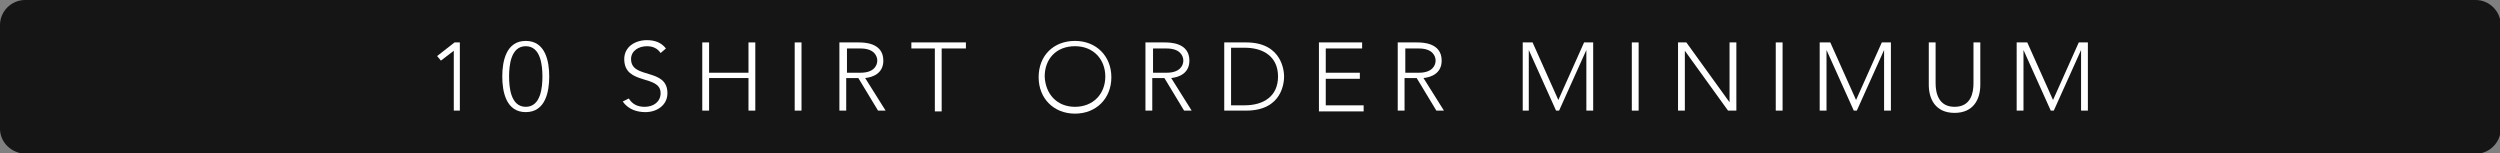 <?xml version="1.0" encoding="utf-8"?>
<!-- Generator: Adobe Illustrator 27.2.0, SVG Export Plug-In . SVG Version: 6.00 Build 0)  -->
<svg version="1.1" id="Layer_1" xmlns="http://www.w3.org/2000/svg" xmlns:xlink="http://www.w3.org/1999/xlink" x="0px" y="0px"
	 viewBox="0 0 330 20.2" style="enable-background:new 0 0 330 20.2;" xml:space="preserve">
<rect x="0" y="0" width="330" height="20.2" fill="#808080" stroke="none"/>
<style type="text/css">
	.st0{fill:#151516;}
	.st1{fill:#FFFFFF;}
</style>
<g>
	<path class="st0" d="M3.3,0h323.5c1.8,0,3.3,1.5,3.3,3.3V17c0,1.8-1.5,3.3-3.3,3.3H3.3C1.5,20.2,0,18.8,0,17V3.3C0,1.5,1.5,0,3.3,0
		z"/>
	<g>
		<g>
			<path class="st1" d="M59.9,6.7L59.9,6.7L58.2,8l-0.5-0.6L60,5.6h0.7v9h-0.8V6.7z"/>
			<path class="st1" d="M69.4,5.4c2.6,0,3.1,2.7,3.1,4.7c0,2-0.5,4.7-3.1,4.7c-2.6,0-3.1-2.7-3.1-4.7C66.3,8.1,66.8,5.4,69.4,5.4z
				 M69.4,14.1c2,0,2.2-2.6,2.2-4c0-1.4-0.2-4-2.2-4c-2,0-2.2,2.6-2.2,4C67.2,11.5,67.4,14.1,69.4,14.1z"/>
			<path class="st1" d="M83,13c0.5,0.8,1.2,1.1,2.1,1.1c1.2,0,2.1-0.7,2.1-1.8c0-2.5-4.8-1-4.8-4.5c0-1.6,1.4-2.5,3-2.5
				c1,0,1.9,0.3,2.5,1.1L87.2,7c-0.4-0.6-1-0.9-1.8-0.9c-1.1,0-2.1,0.6-2.1,1.7c0,2.7,4.8,1.1,4.8,4.5c0,1.6-1.4,2.5-2.9,2.5
				c-1.2,0-2.3-0.4-3-1.4L83,13z"/>
			<path class="st1" d="M92.7,5.6h0.9v4h5.2v-4h0.9v9h-0.9v-4.3h-5.2v4.3h-0.9V5.6z"/>
			<path class="st1" d="M104.9,5.6h0.9v9h-0.9V5.6z"/>
			<path class="st1" d="M110.9,5.6h2.4c0.7,0,3.3,0,3.3,2.4c0,1.7-1.4,2.2-2.4,2.3l2.7,4.3h-1l-2.6-4.3h-1.6v4.3h-0.9V5.6z
				 M111.8,9.6h1.8c1.8,0,2.2-1,2.2-1.6s-0.4-1.6-2.2-1.6h-1.8V9.6z"/>
			<path class="st1" d="M123.5,6.4h-3.2V5.6h7.2v0.8h-3.2v8.3h-0.9V6.4z"/>
			<path class="st1" d="M141.9,5.4c2.8,0,4.8,2,4.8,4.8c0,2.8-2,4.8-4.8,4.8c-2.8,0-4.8-2-4.8-4.8C137.1,7.3,139.1,5.4,141.9,5.4z
				 M141.9,14.1c2.4,0,4-1.7,4-4c0-2.2-1.5-4-4-4s-4,1.7-4,4C138,12.4,139.5,14.1,141.9,14.1z"/>
			<path class="st1" d="M151.3,5.6h2.4c0.7,0,3.3,0,3.3,2.4c0,1.7-1.4,2.2-2.4,2.3l2.7,4.3h-1l-2.6-4.3h-1.6v4.3h-0.9V5.6z
				 M152.2,9.6h1.8c1.8,0,2.2-1,2.2-1.6s-0.4-1.6-2.2-1.6h-1.8V9.6z"/>
			<path class="st1" d="M161.6,5.6h2.9c4.8,0,5,3.9,5,4.5c0,0.7-0.2,4.5-5,4.5h-2.9V5.6z M162.5,13.9h1.8c2.5,0,4.4-1.2,4.4-3.8
				c0-2.6-1.9-3.8-4.4-3.8h-1.8V13.9z"/>
			<path class="st1" d="M174.1,5.6h5.7v0.8H175v3.2h4.5v0.8H175v3.5h5v0.8h-5.9V5.6z"/>
			<path class="st1" d="M184.6,5.6h2.4c0.7,0,3.3,0,3.3,2.4c0,1.7-1.4,2.2-2.4,2.3l2.7,4.3h-1l-2.6-4.3h-1.6v4.3h-0.9V5.6z
				 M185.5,9.6h1.8c1.8,0,2.2-1,2.2-1.6s-0.4-1.6-2.2-1.6h-1.8V9.6z"/>
			<path class="st1" d="M201,5.6h1.3l3.4,7.6l3.4-7.6h1.2v9h-0.9v-8h0l-3.6,8h-0.4l-3.6-8h0v8H201V5.6z"/>
			<path class="st1" d="M215.4,5.6h0.9v9h-0.9V5.6z"/>
			<path class="st1" d="M221.5,5.6h1.1l5.7,7.9h0V5.6h0.9v9h-1.1l-5.7-7.9h0v7.9h-0.9V5.6z"/>
			<path class="st1" d="M234.4,5.6h0.9v9h-0.9V5.6z"/>
			<path class="st1" d="M240.3,5.6h1.3l3.4,7.6l3.4-7.6h1.2v9h-0.9v-8h0l-3.6,8h-0.4l-3.6-8h0v8h-0.9V5.6z"/>
			<path class="st1" d="M261.4,11.2c0,1.9-0.9,3.7-3.4,3.7c-2.5,0-3.4-1.8-3.4-3.7V5.6h0.9V11c0,1.3,0.4,3.1,2.5,3.1
				c2.2,0,2.5-1.9,2.5-3.1V5.6h0.9V11.2z"/>
			<path class="st1" d="M266.3,5.6h1.3l3.4,7.6l3.4-7.6h1.2v9h-0.9v-8h0l-3.6,8h-0.4l-3.6-8h0v8h-0.9V5.6z"/>
		</g>
	</g>
</g>
</svg>
